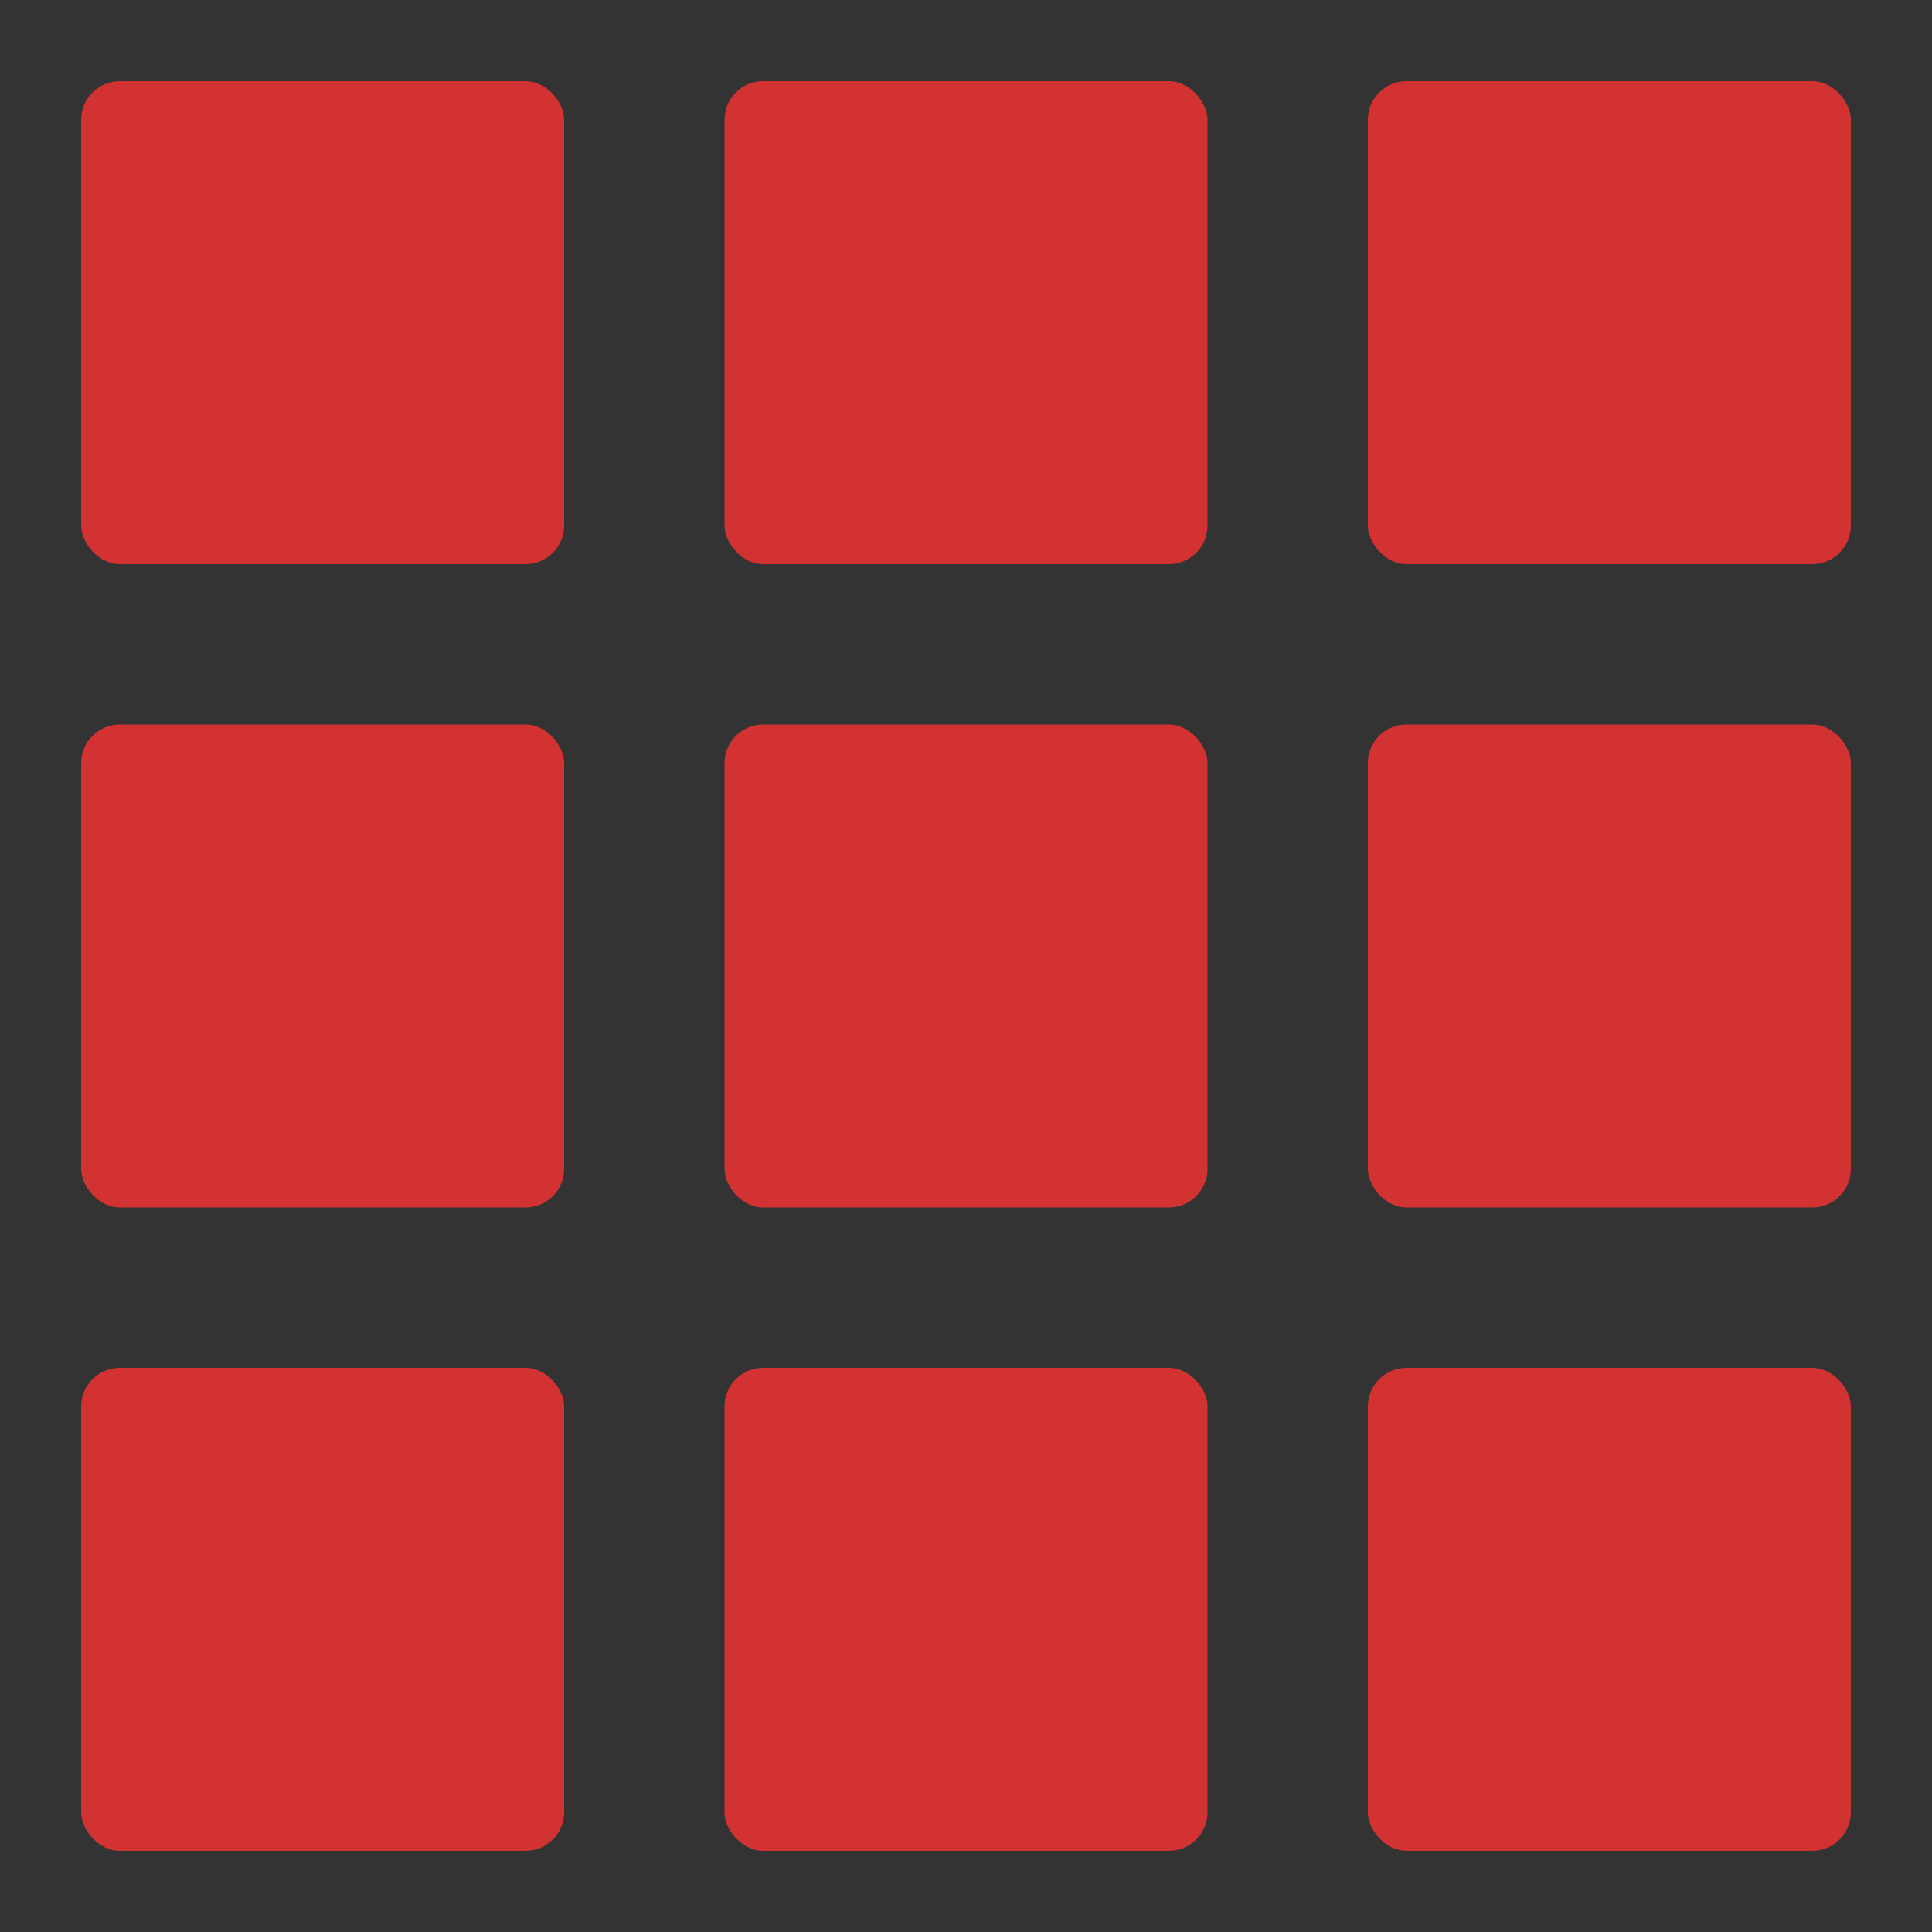 <svg xmlns="http://www.w3.org/2000/svg" width="1000" height="1000" viewBox="0 0 1000 1000">
  <g id="count1_5" transform="translate(-1928 -2452)">
    <rect id="長方形_1" data-name="長方形 1" width="1000" height="1000" transform="translate(1928 2452)" fill="rgba(0,0,0,.8)"/>
    <rect id="長方形_2" data-name="長方形 2" width="250" height="250" rx="20" transform="translate(2303 2494)" fill="#d23232"/>
    <rect id="長方形_3" data-name="長方形 3" width="250" height="250" rx="20" transform="translate(2636 2494)" fill="#d23232"/>
    <rect id="長方形_4" data-name="長方形 4" width="250" height="250" rx="20" transform="translate(1970 2494)" fill="#d23232"/>
    <rect id="長方形_5" data-name="長方形 5" width="250" height="250" rx="20" transform="translate(2303 2827)" fill="#d23232"/>
    <rect id="長方形_6" data-name="長方形 6" width="250" height="250" rx="20" transform="translate(2636 2827)" fill="#d23232"/>
    <rect id="長方形_7" data-name="長方形 7" width="250" height="250" rx="20" transform="translate(1970 2827)" fill="#d23232"/>
    <rect id="長方形_8" data-name="長方形 8" width="250" height="250" rx="20" transform="translate(2303 3160)" fill="#d23232"/>
    <rect id="長方形_9" data-name="長方形 9" width="250" height="250" rx="20" transform="translate(2636 3160)" fill="#d23232"/>
    <rect id="長方形_10" data-name="長方形 10" width="250" height="250" rx="20" transform="translate(1970 3160)" fill="#d23232"/>
  </g>
</svg>
